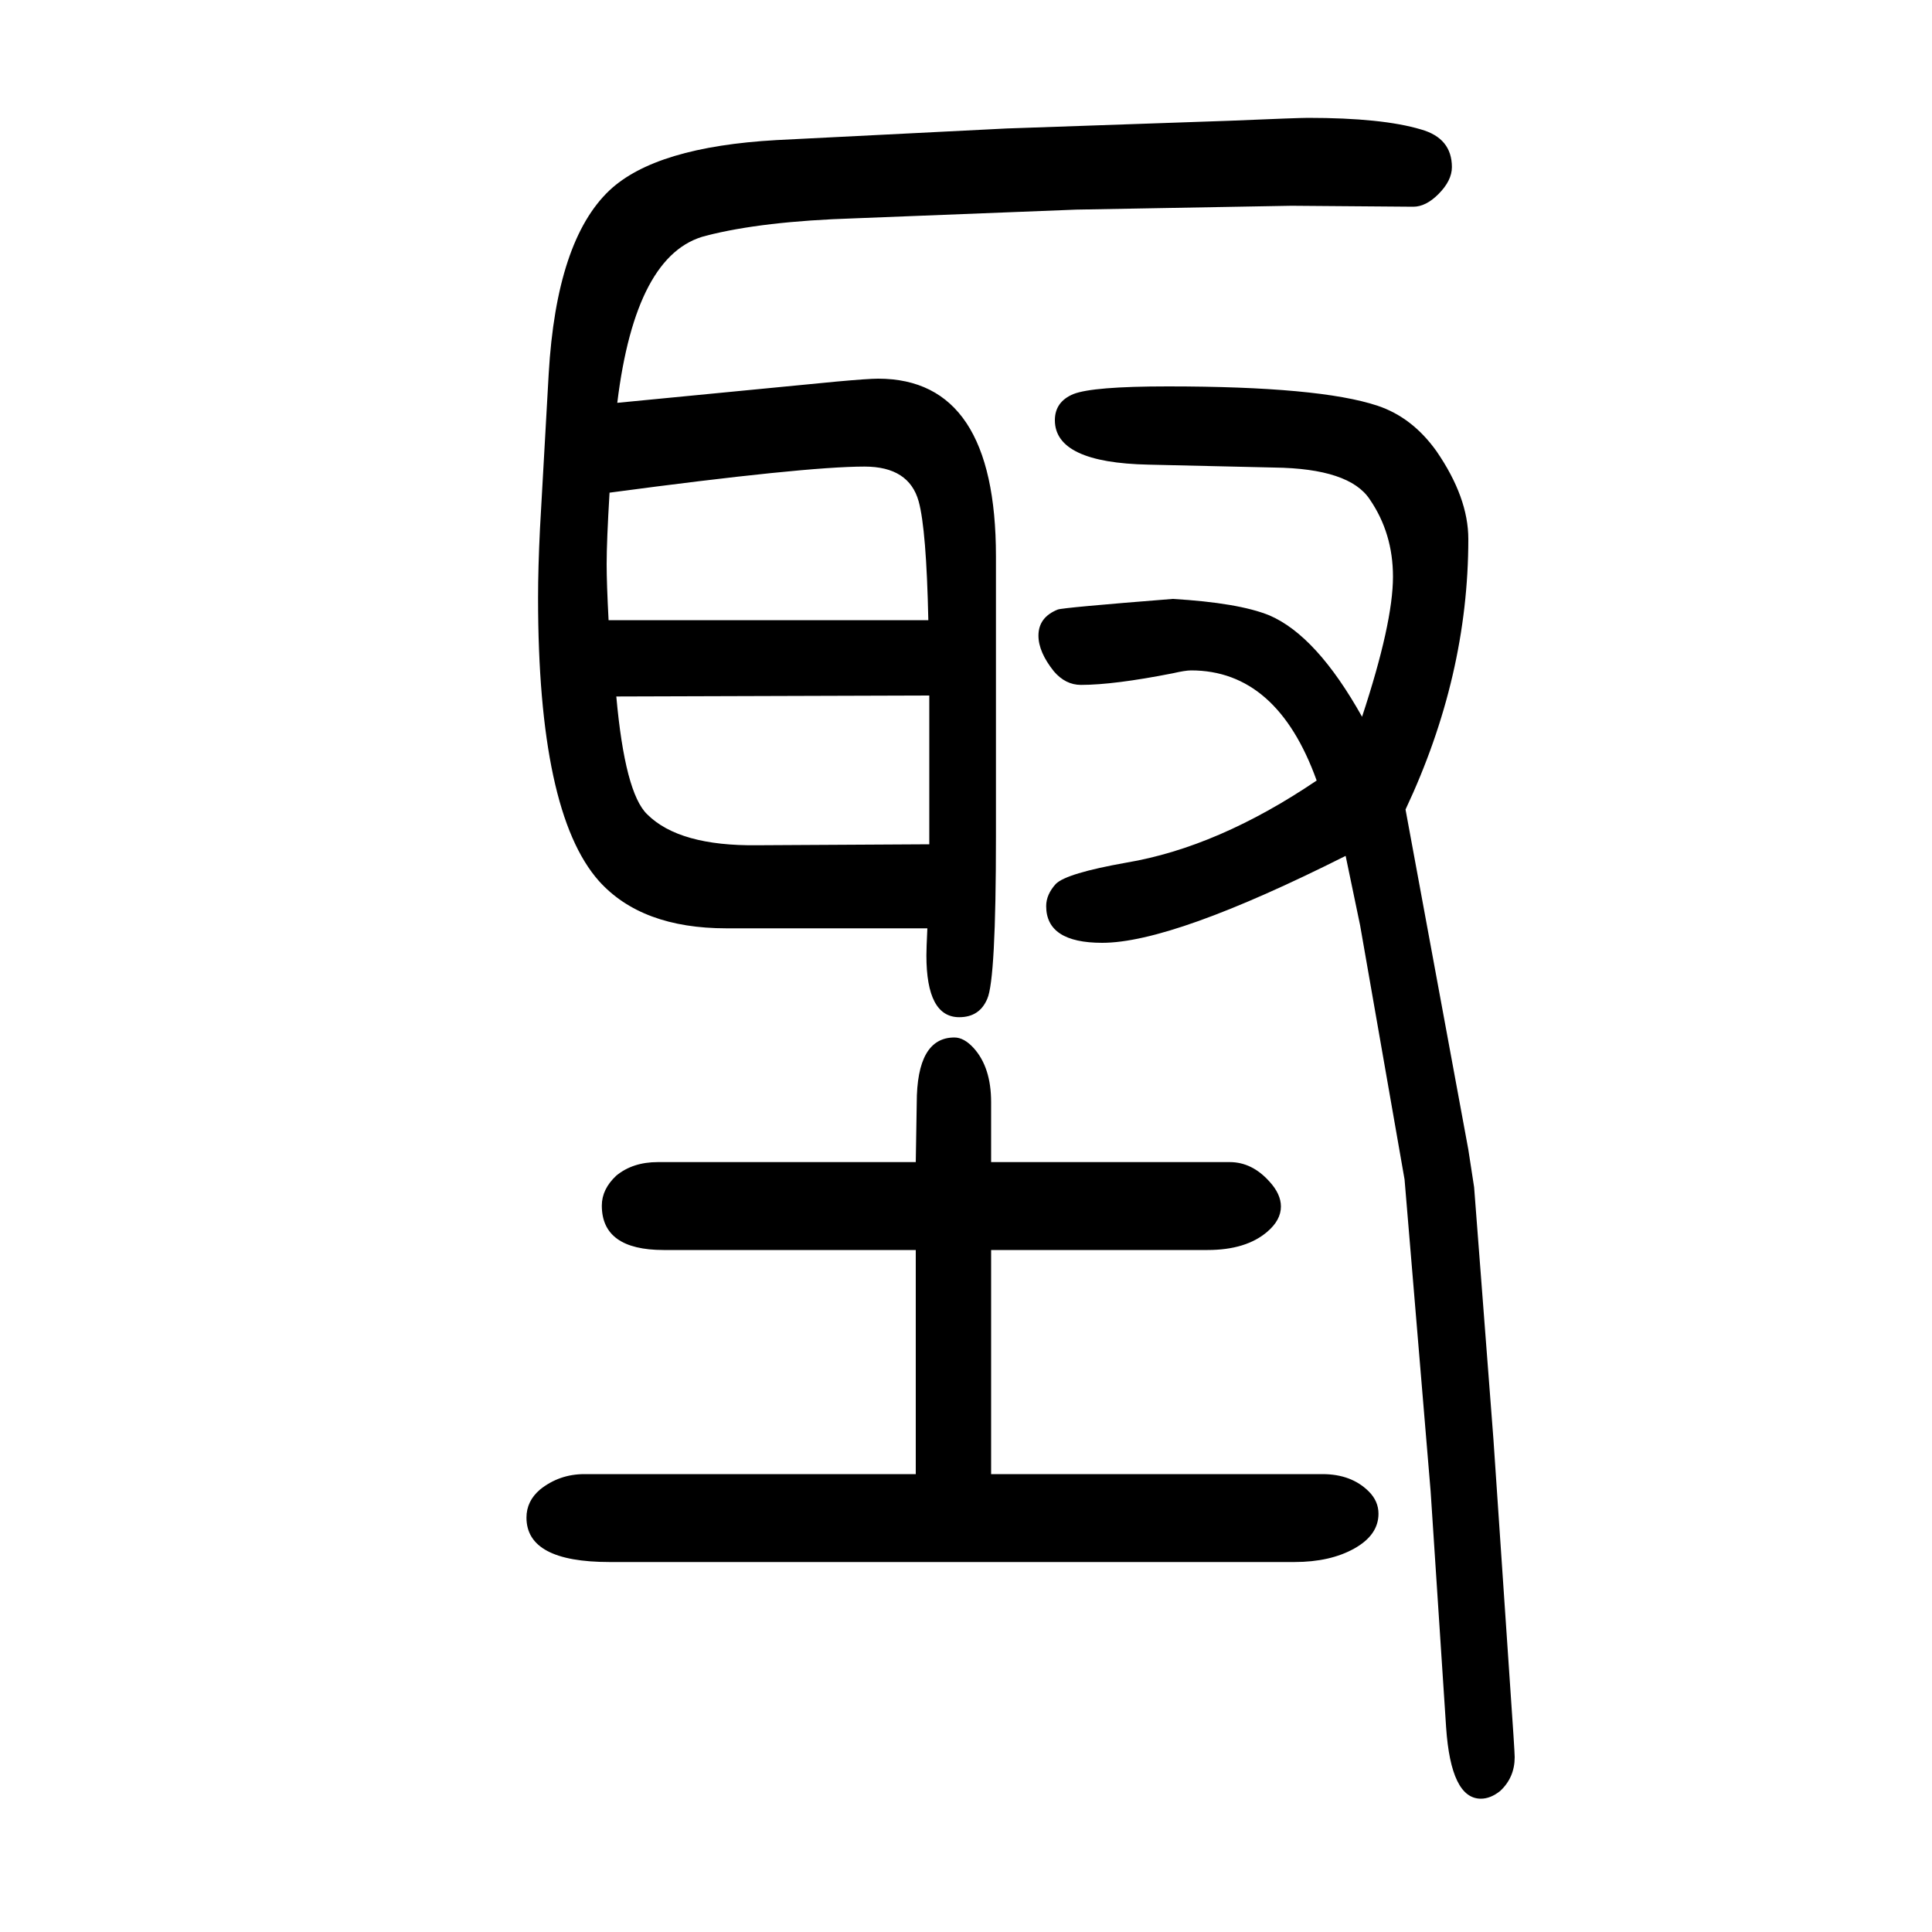 <svg xmlns="http://www.w3.org/2000/svg" xmlns:xlink="http://www.w3.org/1999/xlink" height="100" width="100" version="1.1"><path d="M1042 1517l231 8q71 3 81 3q77 0 117 -12q32 -9 32 -39q0 -14 -14 -28q-13 -13 -26 -13l-126 1l-223 -4l-229 -9q-96 -3 -154 -18q-73 -18 -92 -173l227 22q33 3 43 3q122 0 122 -184v-290q0 -148 -9 -168q-8 -19 -29 -19q-34 0 -34 64q0 7 1 28h-208q-88 0 -132 49
q-63 71 -63 293q0 31 2 72l9 160q8 138 63 190q48 45 173 52zM631 1140q-3 -50 -3 -74q0 -20 2 -58h331q-2 94 -10 123q-10 36 -56 36q-62 0 -264 -27zM962 930l-324 -1q9 -100 32 -122q33 -33 114 -32l178 1v154zM948 124v232h-261q-64 0 -64 46q0 17 15 31q17 14 43 14
h267l1 61q0 68 39 68q10 0 20 -11q18 -20 18 -56v-62h247q23 0 41 -20q12 -13 12 -26q0 -14 -14 -26q-22 -19 -62 -19h-224v-232h343q30 0 48 -18q10 -10 10 -23q0 -22 -25 -36t-62 -14h-709q-86 0 -86 46q0 17 14 29q20 16 46 16h343zM1410 908q32 97 32 145q0 45 -24 80
q-21 32 -99 33l-130 3q-97 2 -97 46q0 19 19 27q20 8 98 8q157 0 217 -20q36 -12 61 -47q33 -48 33 -91q0 -142 -65 -280l65 -352l6 -39l20 -261l17 -251q5 -72 5 -78q0 -21 -15 -35q-10 -8 -20 -8q-31 0 -36 74l-16 244l-27 323l-46 263l-15 72q-179 -90 -252 -90
q-58 0 -58 38q0 12 10 23q11 11 73 22q95 16 197 85q-41 114 -130 114q-6 0 -19 -3q-61 -12 -95 -12q-16 0 -28 14q-16 20 -16 37q0 19 20 27q5 2 119 11q68 -4 100 -17q49 -21 96 -105z" style="" transform="scale(0.05 -0.05) translate(0 -1650)"/></svg>